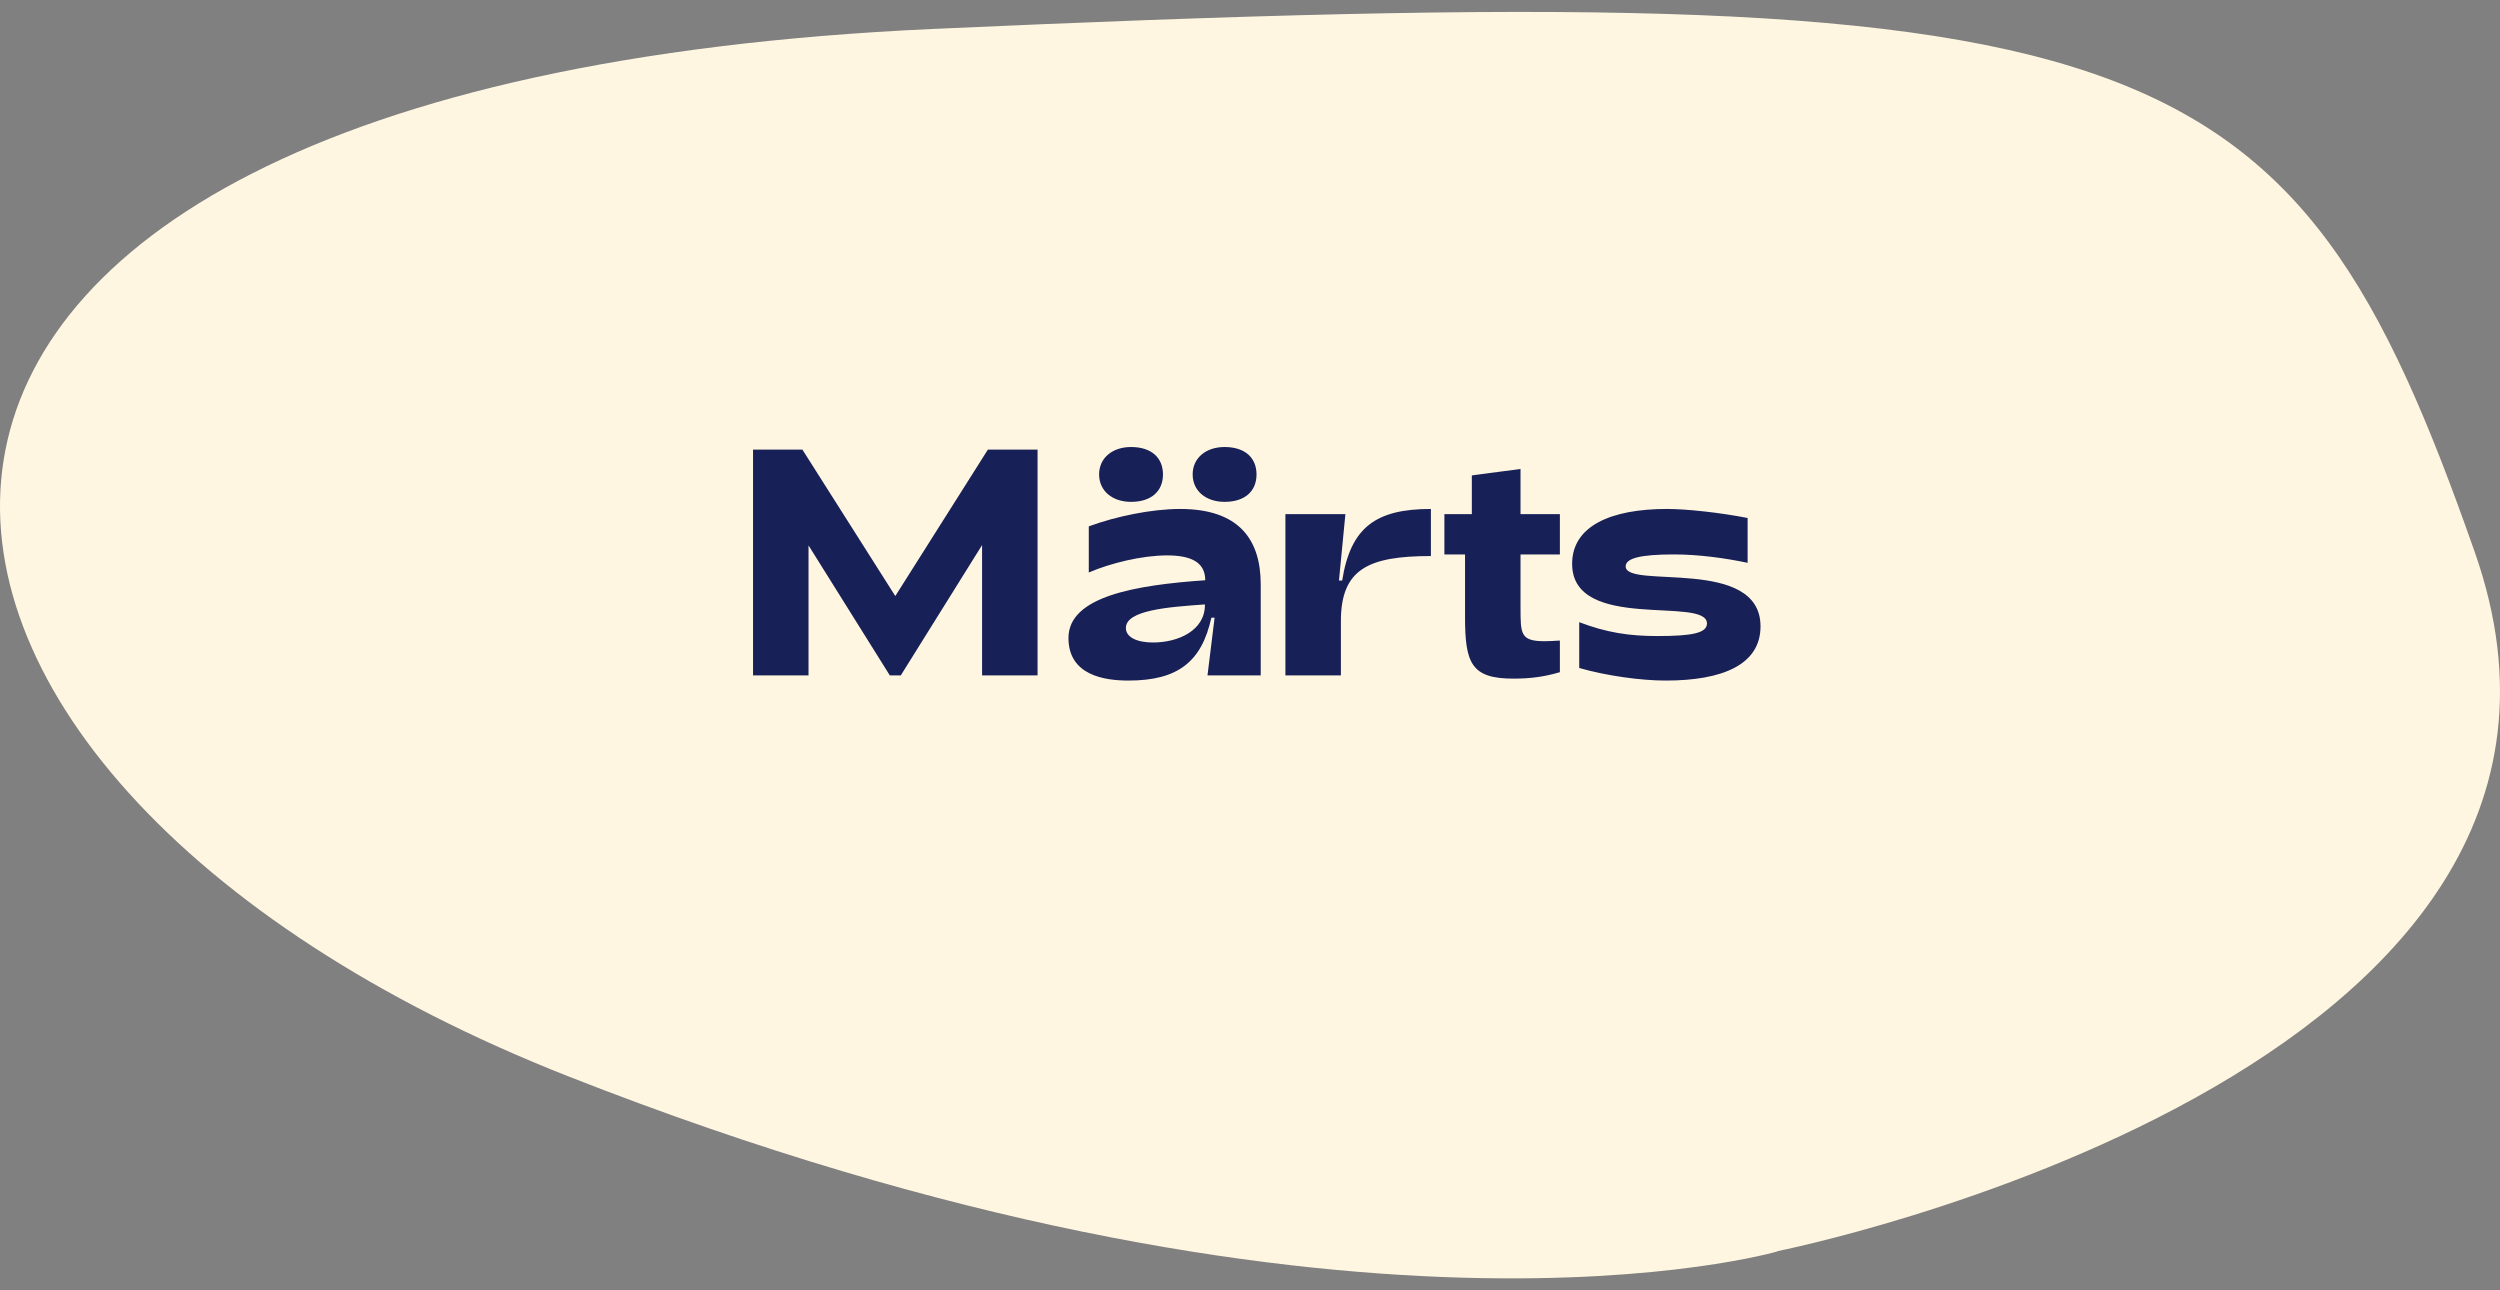 <svg width="248" height="128" viewBox="0 0 248 128" fill="none" xmlns="http://www.w3.org/2000/svg">
<rect x="0" y="0" width="248" height="128" fill="#808080" stroke="none"/>
<path d="M176.318 124.143C176.318 124.143 132.877 136.865 56.418 106.79C-20.041 76.743 -28.66 8.359 92.586 2.87C213.832 -2.591 227.291 2.87 245.503 54.787C263.716 106.704 176.318 124.115 176.318 124.115" fill="#FFF6E1"/>
<path d="M74.702 67V44.6H79.598L88.814 59.128L97.998 44.6H102.926V67H97.422V54.072L89.358 67H88.27L80.206 54.104V67H74.702ZM112.199 49.784C110.343 49.784 109.031 48.696 109.031 47.064C109.031 45.432 110.343 44.344 112.199 44.344C114.247 44.344 115.367 45.432 115.367 47.064C115.367 48.696 114.247 49.784 112.199 49.784ZM121.479 49.784C119.623 49.784 118.311 48.696 118.311 47.064C118.311 45.432 119.623 44.344 121.479 44.344C123.528 44.344 124.647 45.432 124.647 47.064C124.647 48.696 123.528 49.784 121.479 49.784ZM111.943 67.512C109.575 67.512 105.991 67 105.991 63.288C105.991 59.16 112.647 58.04 119.559 57.56C119.559 55.832 118.247 55.096 115.783 55.096C113.287 55.096 110.151 55.864 108.007 56.792V52.216C110.695 51.224 114.247 50.488 117.063 50.488C122.888 50.488 125.063 53.496 125.063 57.976V67H119.783L120.488 61.272H120.167C119.207 65.656 116.839 67.512 111.943 67.512ZM114.375 63.736C116.872 63.736 119.559 62.552 119.528 59.96C115.847 60.216 111.687 60.536 111.687 62.296C111.687 63.224 112.807 63.736 114.375 63.736ZM127.512 67V51H133.464L132.824 57.592H133.144C133.976 52.344 136.44 50.488 141.944 50.488V55.16C135.704 55.16 133.016 56.472 133.016 61.624V67H127.512ZM150.132 67.32C145.972 67.32 145.332 65.816 145.332 61.24V55H143.284V51H146.004V47.16L150.836 46.52V51H154.74V55H150.836V60.28C150.836 62.904 150.836 63.608 153.236 63.608C153.652 63.608 154.164 63.576 154.74 63.544V66.68C153.236 67.128 151.86 67.32 150.132 67.32ZM165.235 67.512C162.771 67.512 159.315 67.032 156.659 66.264V61.72C159.347 62.744 161.587 63.096 164.403 63.096C167.827 63.096 169.331 62.808 169.331 61.848C169.331 59.096 155.955 62.744 155.955 55.928C155.955 52.216 159.731 50.488 165.363 50.488C167.283 50.488 170.579 50.84 173.363 51.384V55.832C171.091 55.352 168.467 55 166.067 55C162.707 55 161.267 55.384 161.267 56.184C161.267 58.488 174.643 55.16 174.643 62.136C174.643 65.944 170.867 67.512 165.235 67.512Z" fill="#172057"/>
</svg>
